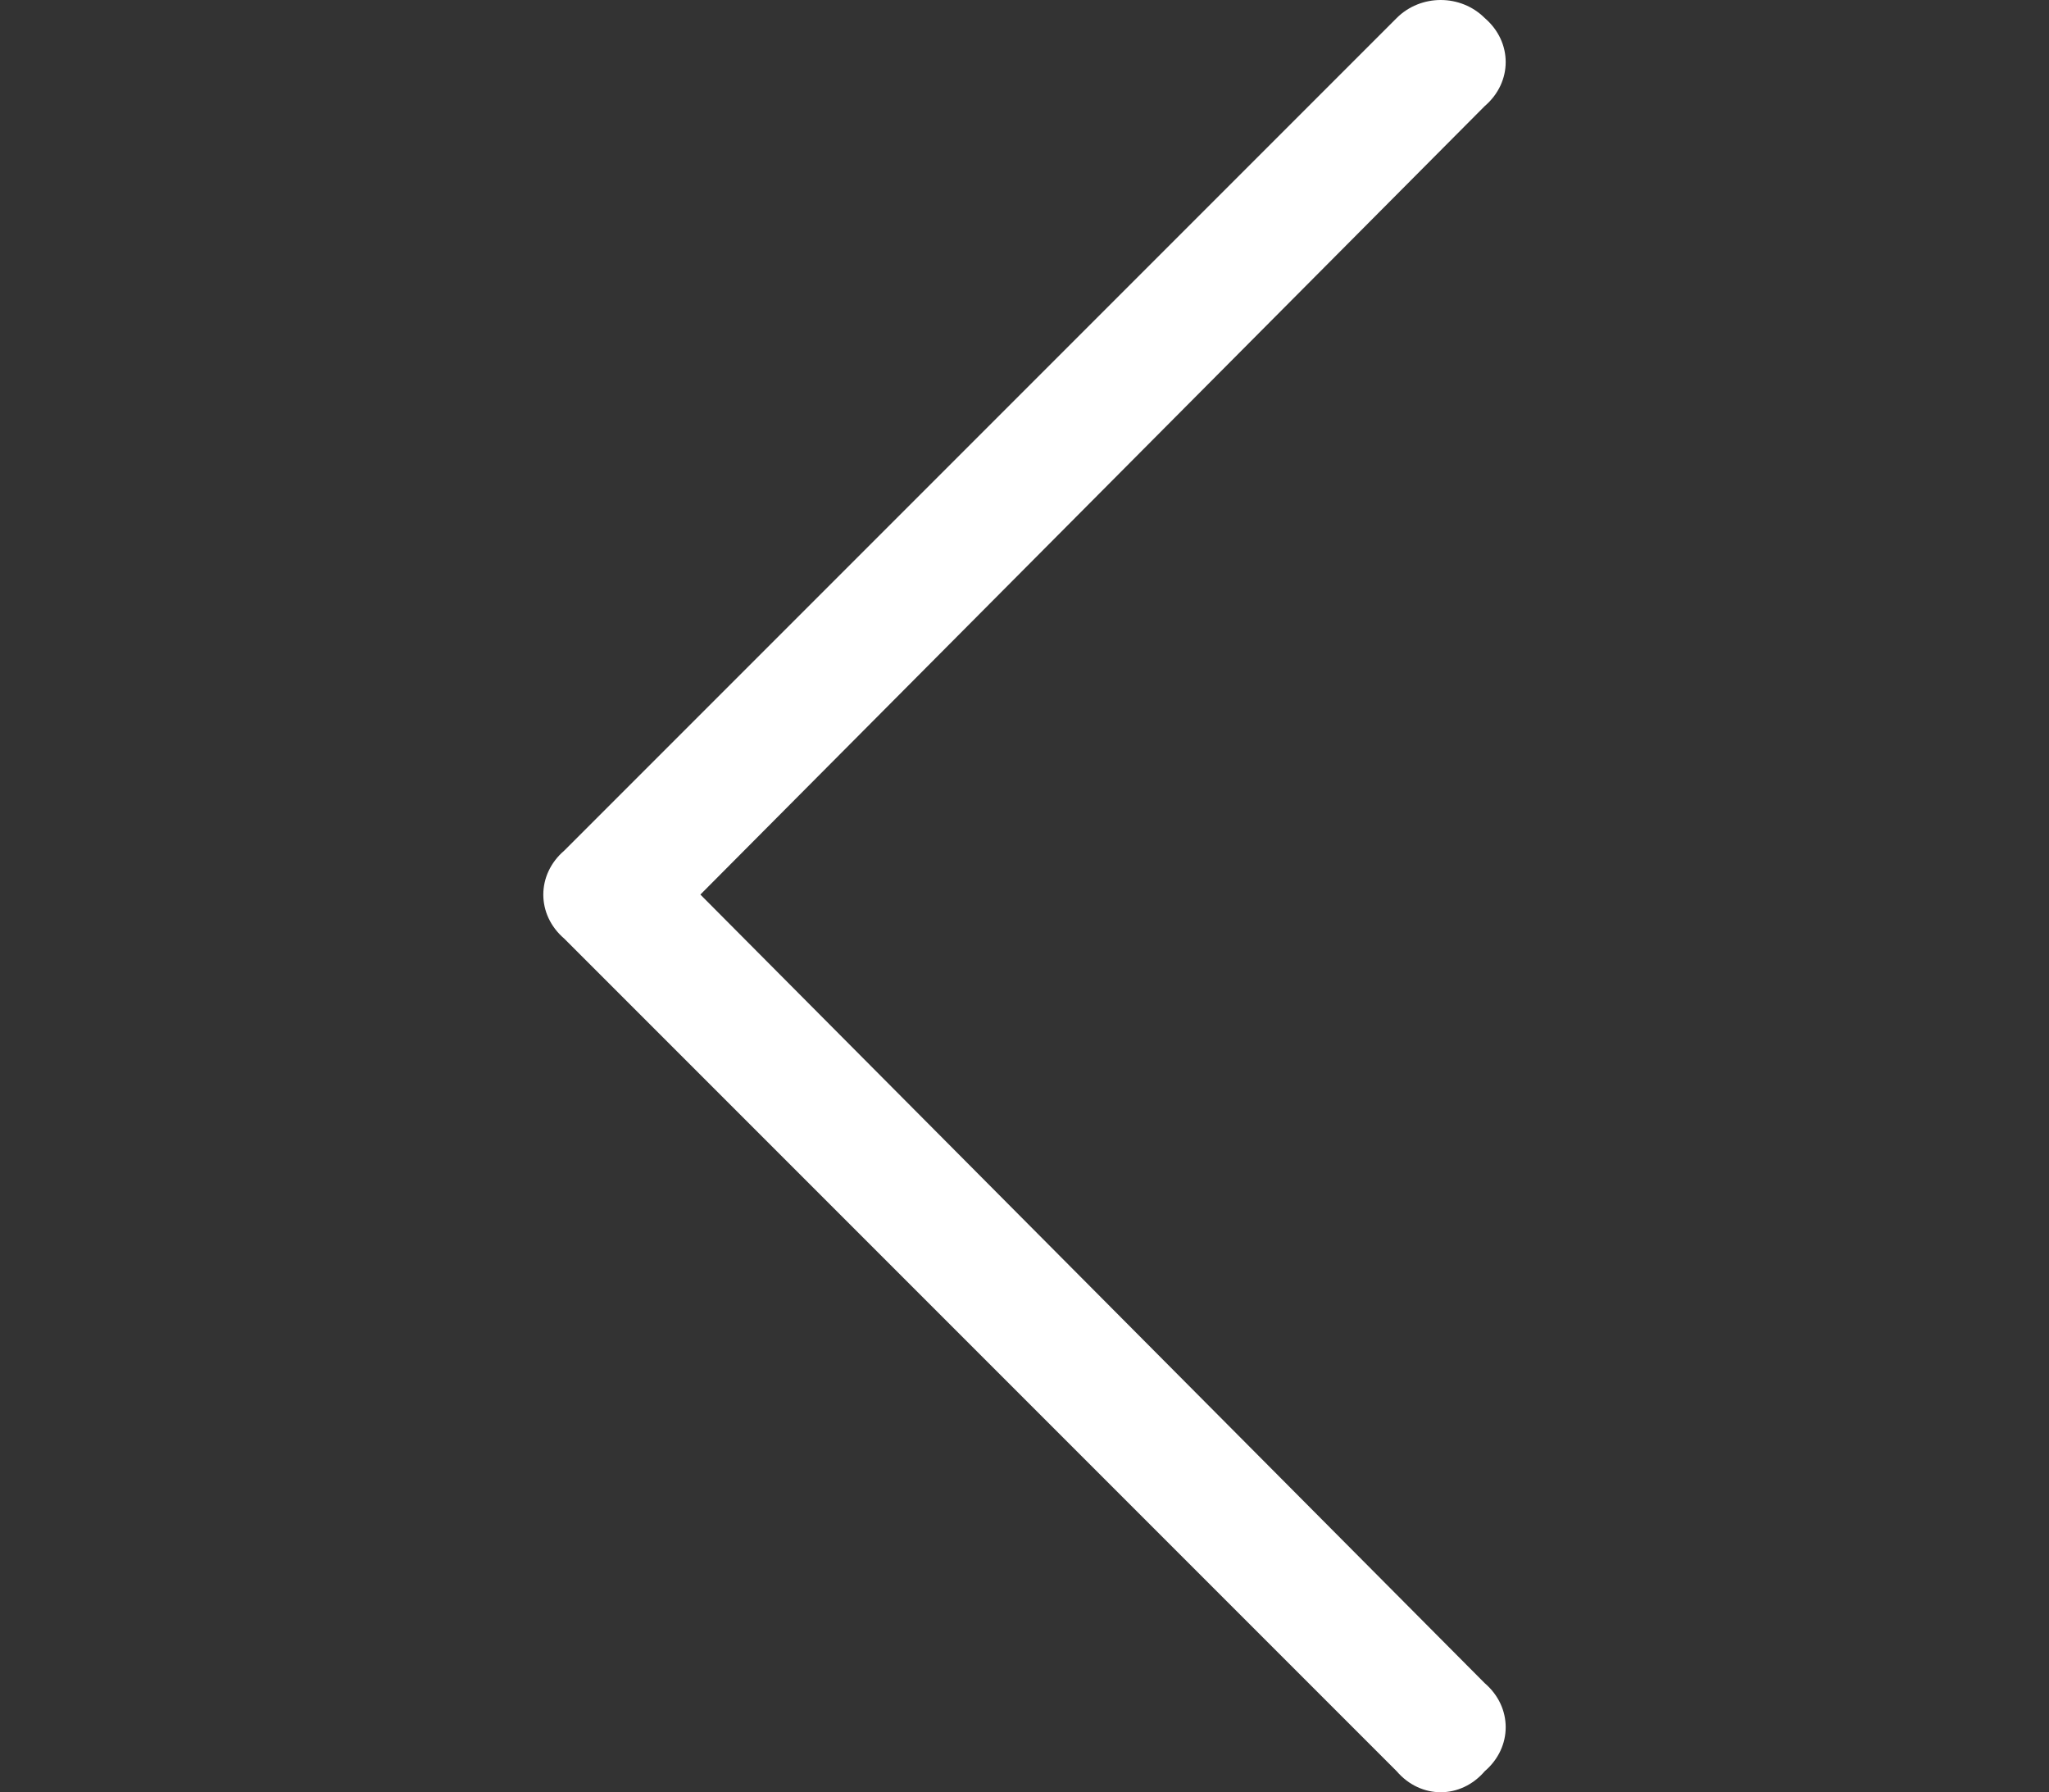 <?xml version="1.0" encoding="utf-8"?>
<svg xmlns="http://www.w3.org/2000/svg" fill="none" height="100%" overflow="visible" preserveAspectRatio="none" style="display: block;" viewBox="0 0 16 13.992" width="100%">
<rect x="0" y="0" width="16" height="13.992" fill="#333333" stroke="none"/>
<g id="Icon">
<path d="M4.406 7.328C4.188 7.141 4.188 6.828 4.406 6.641L10.906 0.141C11.094 -0.047 11.406 -0.047 11.594 0.141C11.812 0.328 11.812 0.641 11.594 0.828L5.469 6.984L11.594 13.141C11.812 13.328 11.812 13.641 11.594 13.828C11.406 14.047 11.094 14.047 10.906 13.828L4.406 7.328Z" fill="white" id="icon"/>
</g>
</svg>
